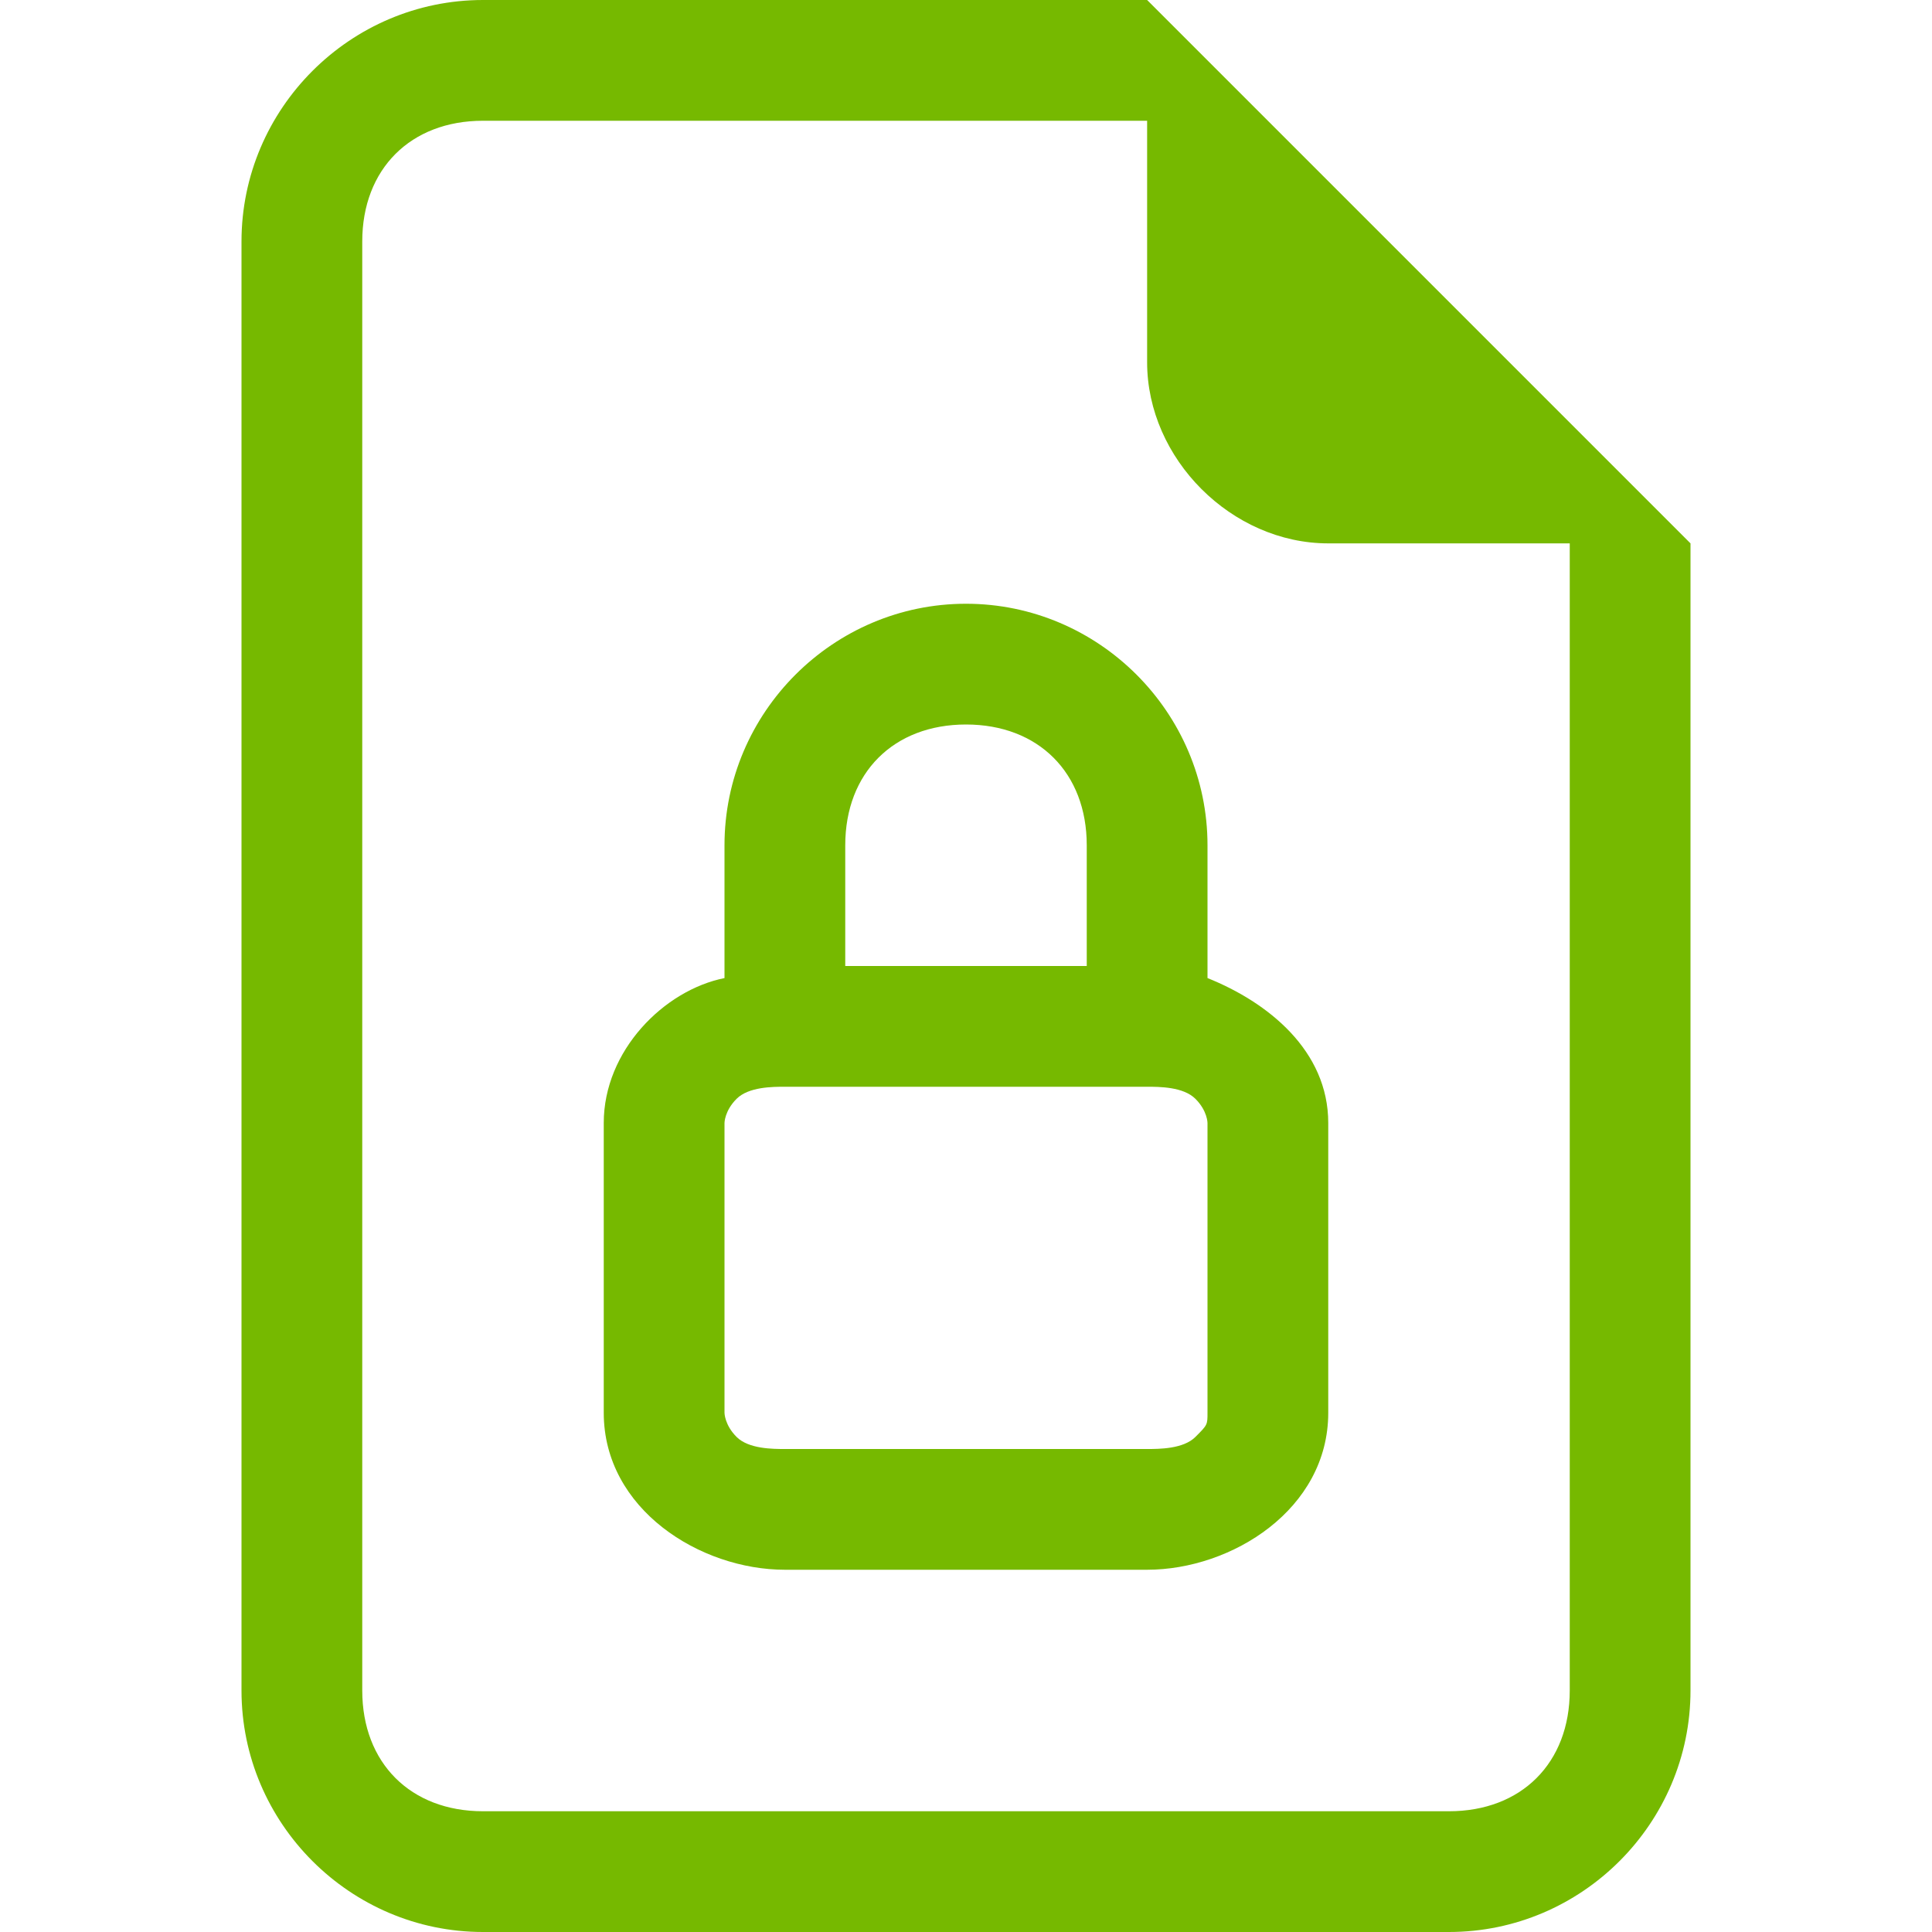 <?xml version="1.0" encoding="utf-8"?>
<!-- Generator: $$$/GeneralStr/196=Adobe Illustrator 27.6.0, SVG Export Plug-In . SVG Version: 6.00 Build 0)  -->
<svg version="1.1" id="Ebene_1" xmlns="http://www.w3.org/2000/svg" xmlns:xlink="http://www.w3.org/1999/xlink" x="0px" y="0px"
	 width="240px" height="240px" viewBox="0 0 16 16" style="enable-background:new 0 0 16 16;" xml:space="preserve">
<style type="text/css">
	.st0{fill:#76B900;}
</style>
<path class="st0" d="M10,7v1.1c0.5,0.2,1,0.6,1,1.2v2.4c0,0.8-0.8,1.3-1.5,1.3h-3C5.8,13,5,12.5,5,11.7V9.3c0-0.6,0.5-1.1,1-1.2V7
	c0-1.1,0.9-2,2-2S10,5.9,10,7 M7,7v1h2V7c0-0.6-0.4-1-1-1S7,6.4,7,7 M6,9.3v2.4c0,0,0,0.1,0.1,0.2C6.2,12,6.4,12,6.5,12h3
	c0.1,0,0.3,0,0.4-0.1c0.1-0.1,0.1-0.1,0.1-0.2V9.3c0,0,0-0.1-0.1-0.2C9.8,9,9.6,9,9.5,9h-3C6.4,9,6.2,9,6.1,9.1C6,9.2,6,9.3,6,9.3"
	/>
<path class="st0" d="M14,14V4.5L9.5,0H4C2.9,0,2,0.9,2,2v12c0,1.1,0.9,2,2,2h8C13.1,16,14,15.1,14,14 M9.5,3c0,0.8,0.7,1.5,1.5,1.5
	h2V14c0,0.6-0.4,1-1,1H4c-0.6,0-1-0.4-1-1V2c0-0.6,0.4-1,1-1h5.5V3z"/>
</svg>

